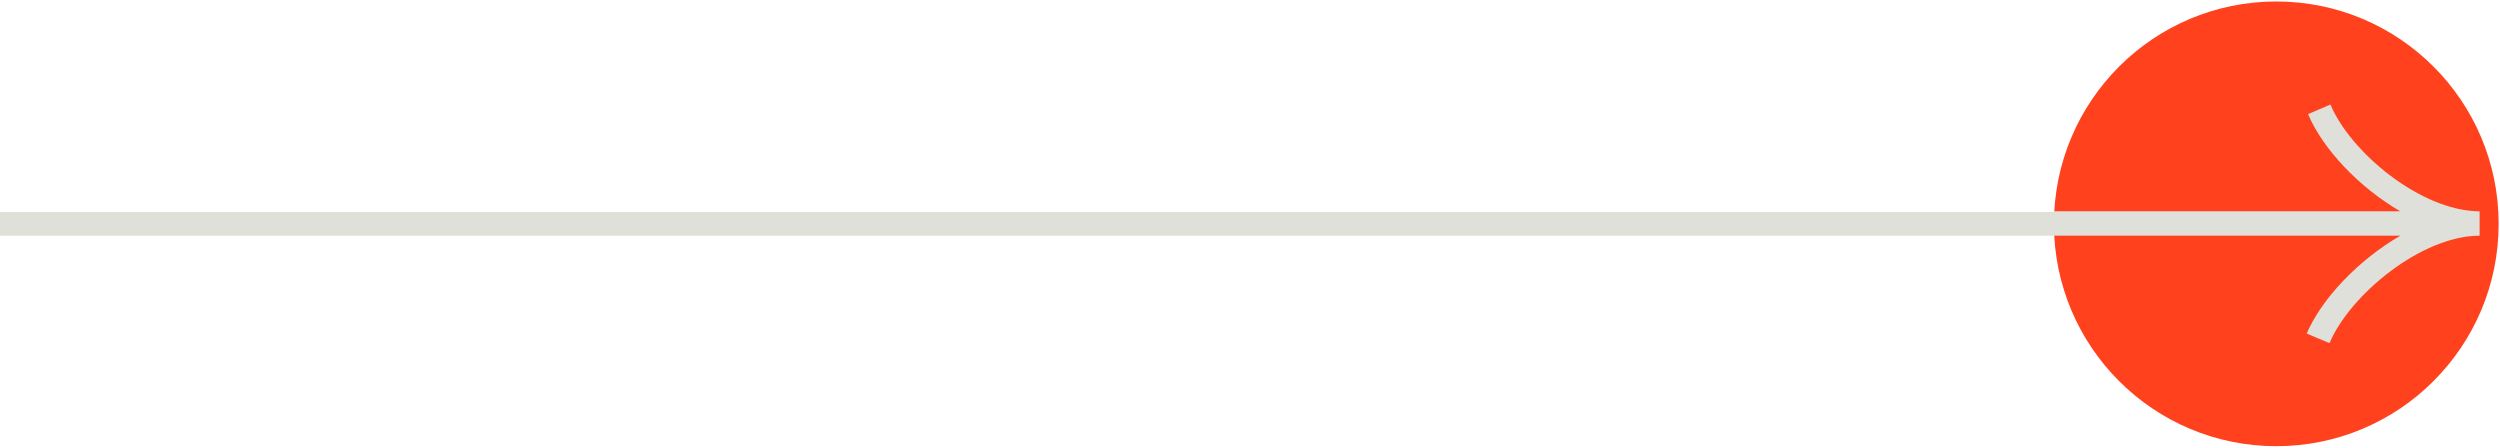 <?xml version="1.0" encoding="UTF-8"?> <svg xmlns="http://www.w3.org/2000/svg" width="905" height="162" viewBox="0 0 905 162" fill="none"> <path d="M760.467 76.718L-79.812 76.718V85.34L760.467 85.34V76.718Z" fill="#E0E0DA"></path> <path d="M824.018 161.521C868.472 161.521 904.51 125.483 904.51 81.029C904.51 36.575 868.472 0.537 824.018 0.537C779.563 0.537 743.526 36.575 743.526 81.029C743.526 125.483 779.563 161.521 824.018 161.521Z" fill="#FF421D"></path> <path fill-rule="evenodd" clip-rule="evenodd" d="M843.614 37.84C850.918 55.238 876.326 76.224 897.228 76.486C897.358 76.485 897.487 76.484 897.617 76.484V76.489H897.623V85.325C897.491 85.325 897.359 85.324 897.227 85.323C876.321 85.584 850.665 106.735 843.278 124.216L835.02 120.748C840.494 108.059 853.766 94.103 868.925 85.32L743.526 85.32V76.484L868.883 76.484C853.857 67.738 840.834 53.875 835.521 41.309L843.614 37.84Z" fill="#E0E0DA"></path> </svg> 